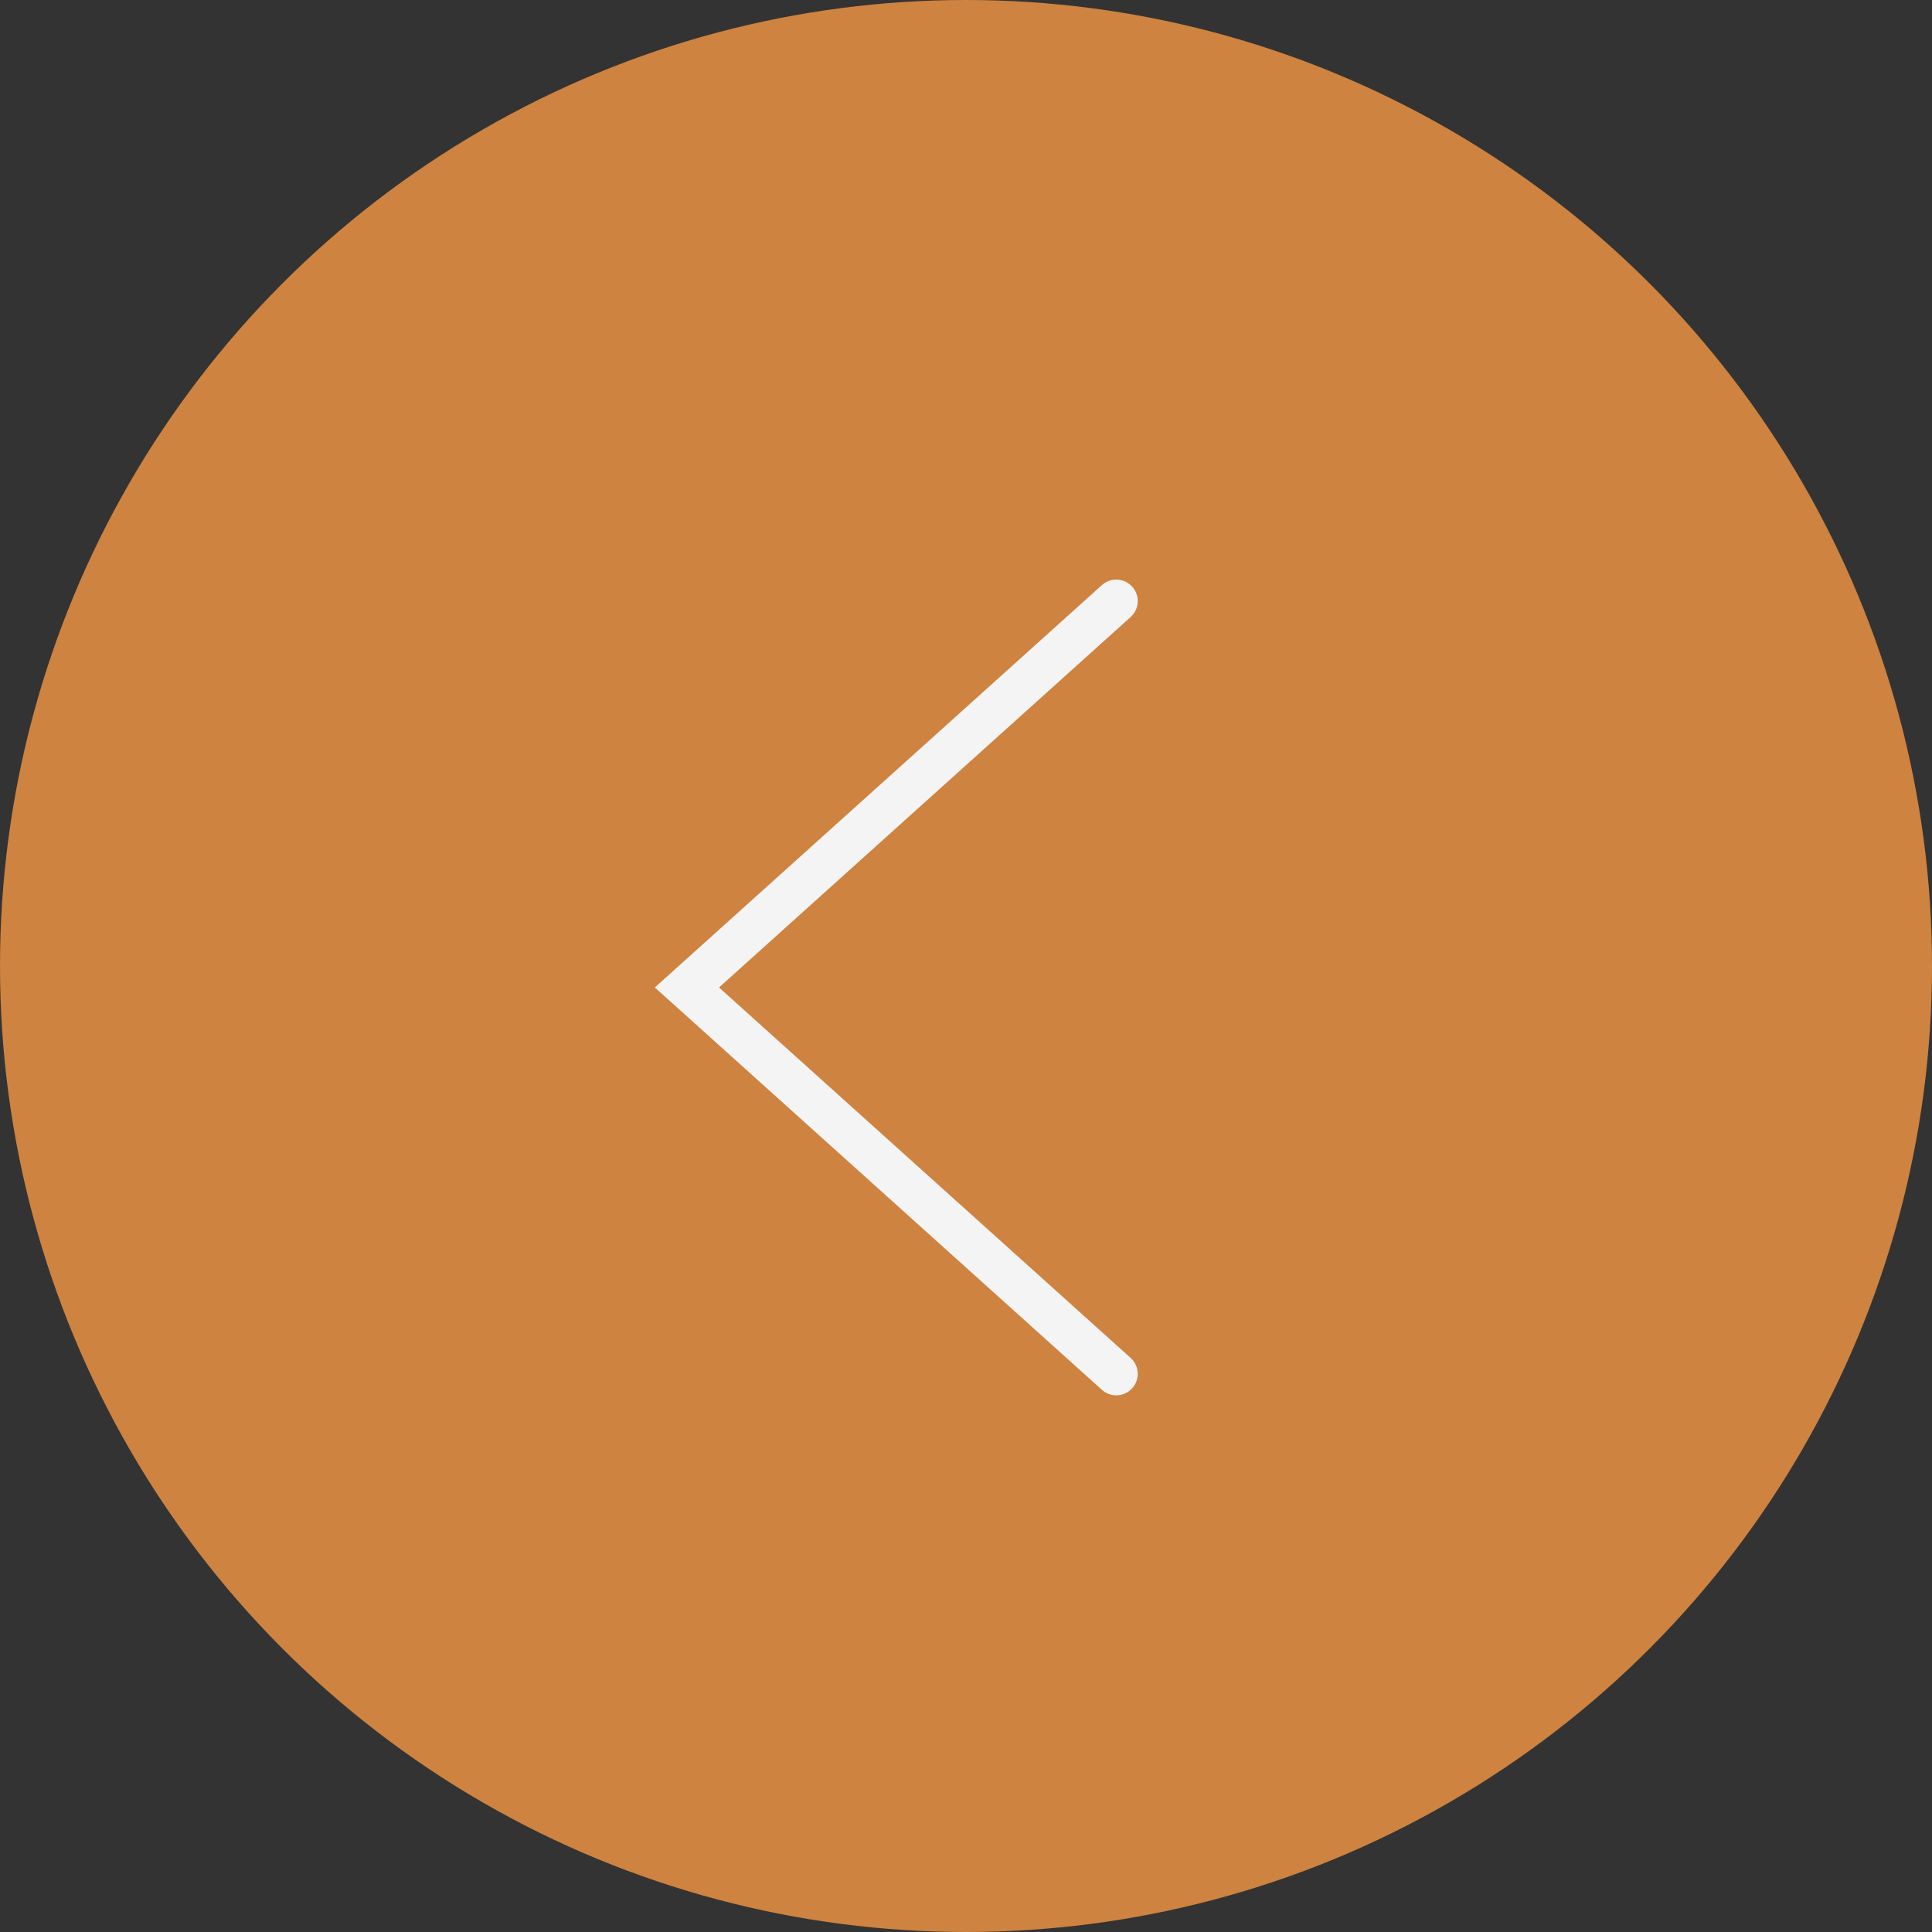 <?xml version="1.0" encoding="UTF-8"?> <svg xmlns="http://www.w3.org/2000/svg" width="45" height="45" viewBox="0 0 45 45" fill="none"><rect x="0" y="0" width="45" height="45" fill="#333333" stroke="none"/> <circle cx="22.5" cy="22.5" r="22.5" fill="#CE8340"></circle> <path d="M26 14L16 23L26 32" stroke="#F4F4F4" stroke-linecap="round"></path> </svg> 